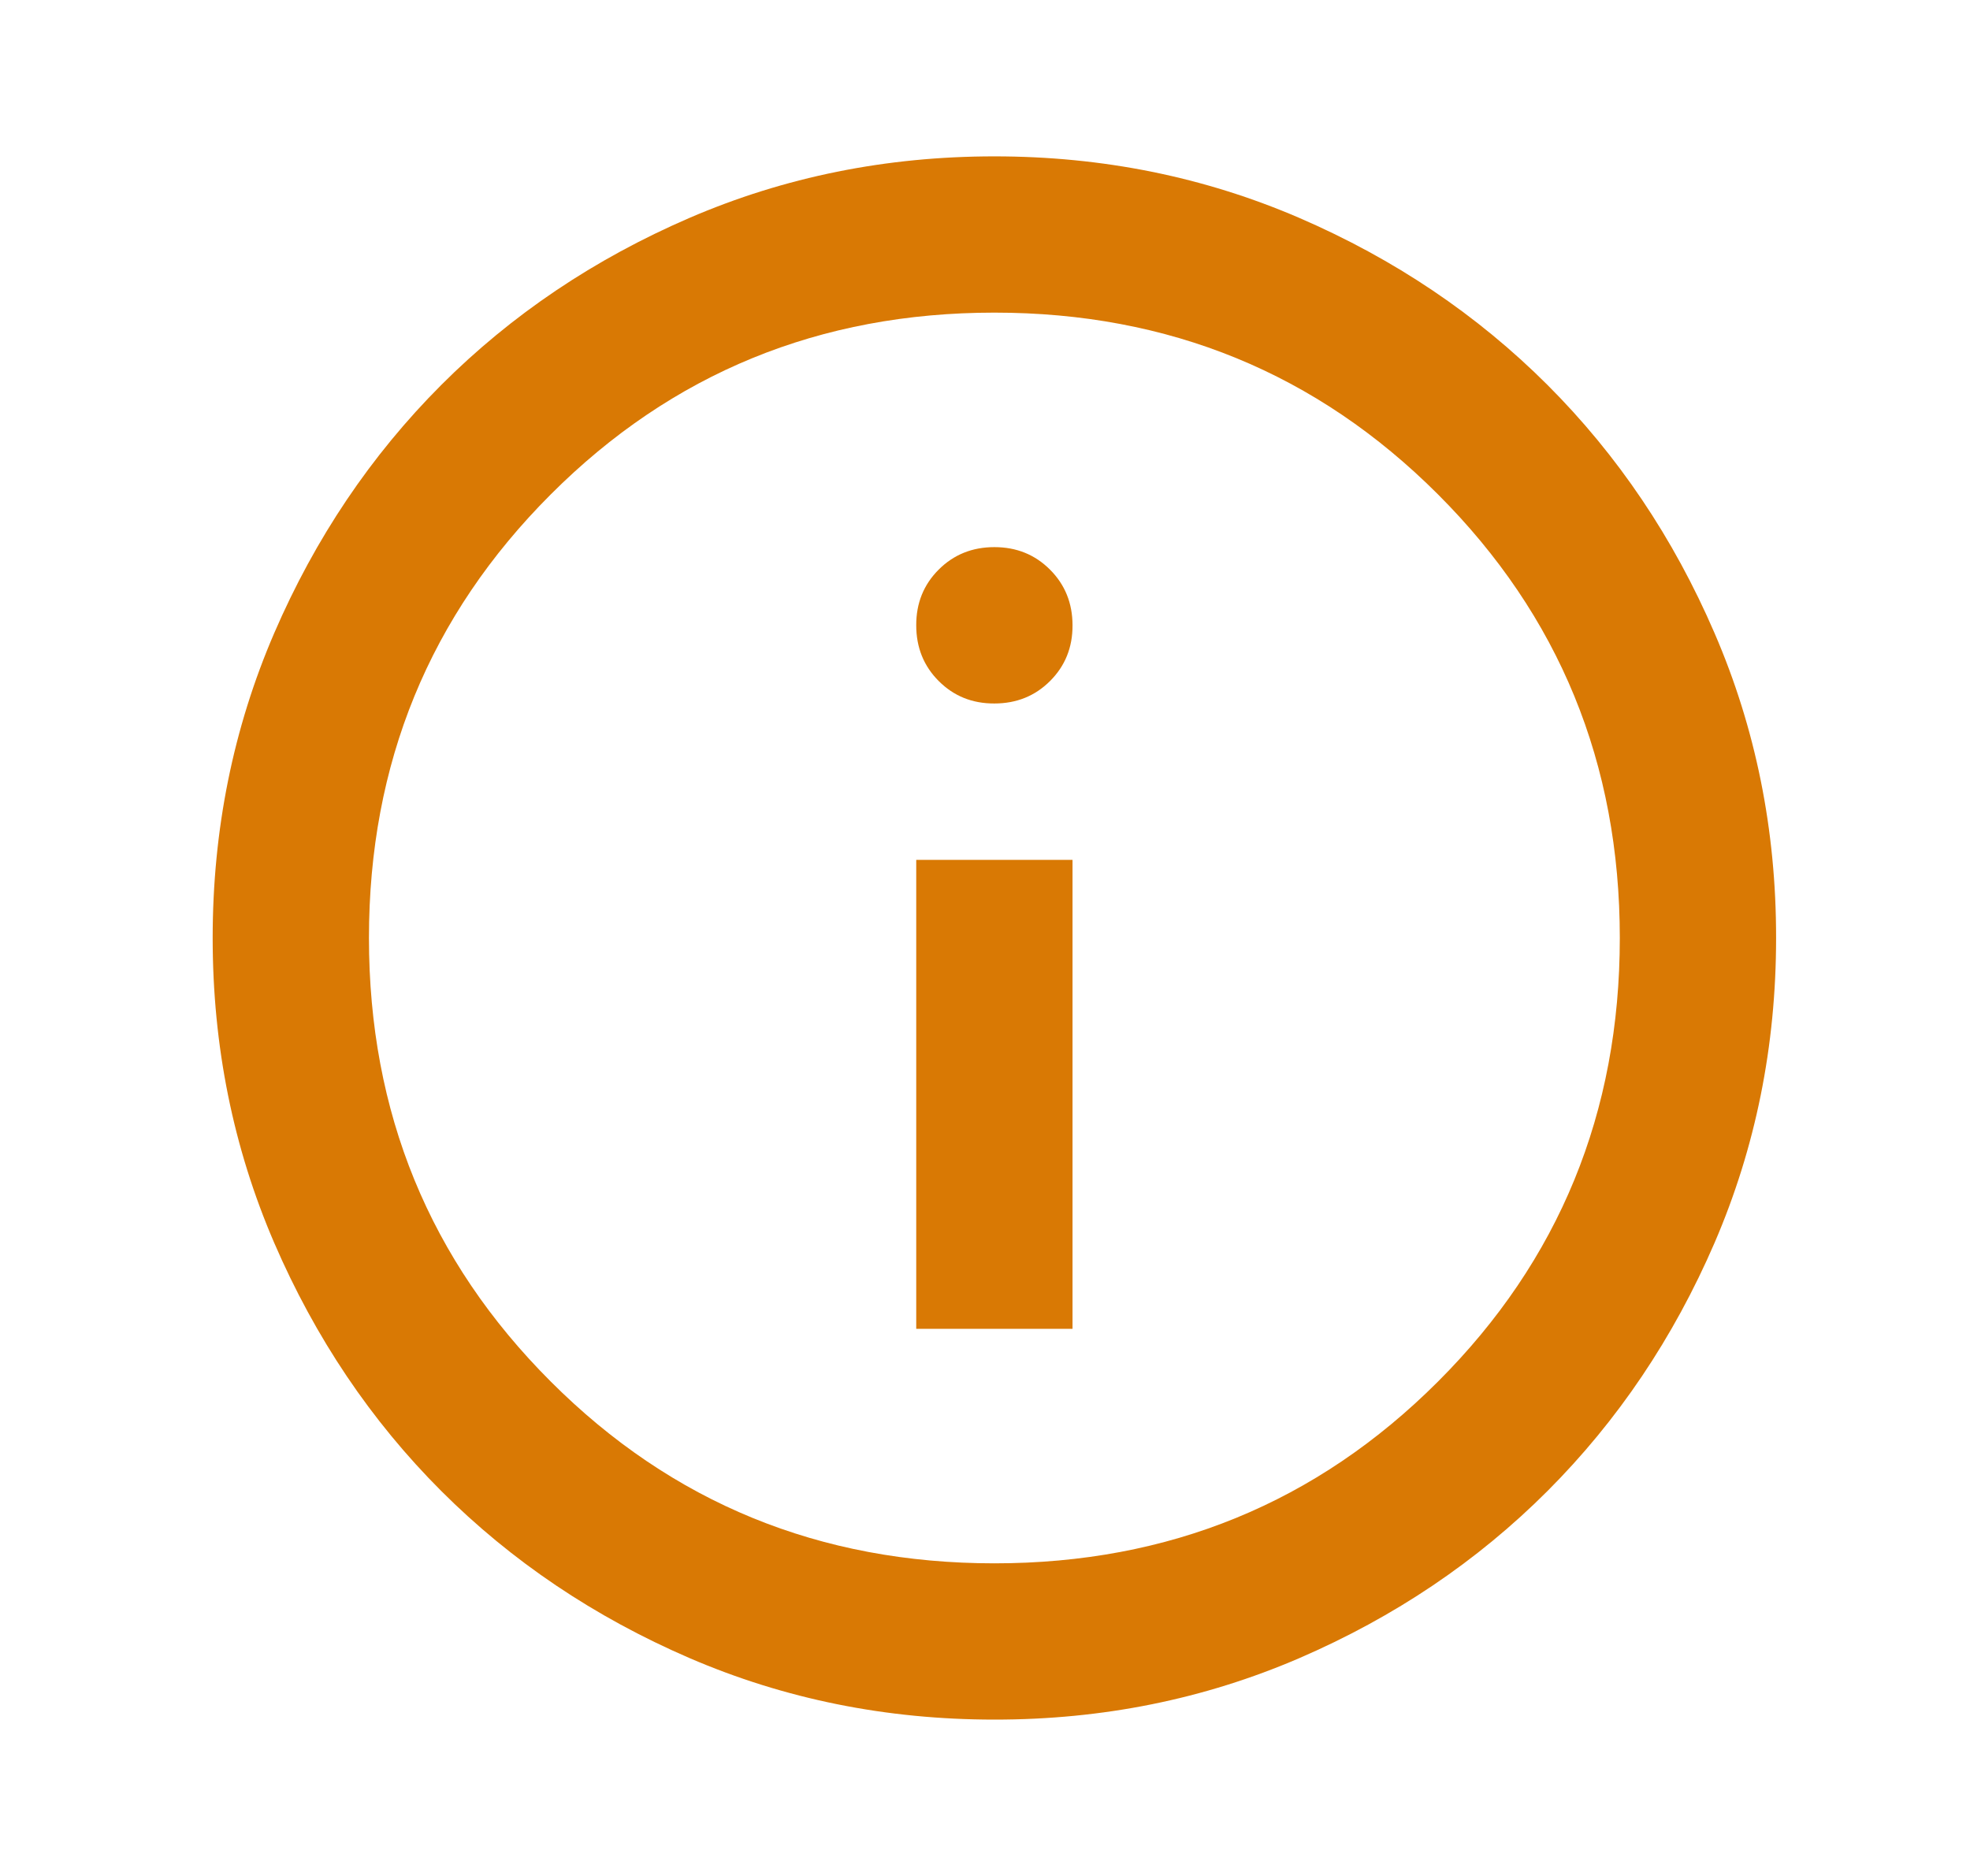 <svg width="21" height="20" viewBox="0 0 21 20" fill="none" xmlns="http://www.w3.org/2000/svg">
<path d="M9.767 14.167H11.433V9.167H9.767V14.167ZM10.6 7.5C10.836 7.5 11.034 7.42 11.194 7.26C11.354 7.1 11.434 6.902 11.433 6.667C11.433 6.431 11.353 6.233 11.193 6.073C11.033 5.913 10.836 5.833 10.6 5.833C10.364 5.833 10.166 5.913 10.006 6.073C9.846 6.233 9.766 6.431 9.767 6.667C9.767 6.903 9.847 7.101 10.007 7.261C10.167 7.421 10.364 7.501 10.6 7.5ZM10.6 18.333C9.447 18.333 8.364 18.114 7.35 17.677C6.336 17.239 5.454 16.645 4.704 15.896C3.954 15.146 3.361 14.264 2.923 13.25C2.486 12.236 2.267 11.153 2.267 10C2.267 8.847 2.486 7.764 2.923 6.75C3.361 5.736 3.955 4.854 4.704 4.104C5.454 3.354 6.336 2.761 7.35 2.323C8.364 1.886 9.447 1.667 10.6 1.667C11.753 1.667 12.836 1.886 13.85 2.323C14.864 2.761 15.746 3.355 16.496 4.104C17.246 4.854 17.84 5.736 18.277 6.75C18.715 7.764 18.934 8.847 18.933 10C18.933 11.153 18.714 12.236 18.277 13.25C17.839 14.264 17.245 15.146 16.496 15.896C15.746 16.646 14.864 17.24 13.85 17.678C12.836 18.115 11.753 18.334 10.6 18.333ZM10.6 16.667C12.461 16.667 14.037 16.021 15.329 14.729C16.621 13.438 17.267 11.861 17.267 10C17.267 8.139 16.621 6.563 15.329 5.271C14.037 3.979 12.461 3.333 10.6 3.333C8.739 3.333 7.162 3.979 5.871 5.271C4.579 6.563 3.933 8.139 3.933 10C3.933 11.861 4.579 13.438 5.871 14.729C7.162 16.021 8.739 16.667 10.6 16.667Z" fill="#D97904"/>
</svg>
